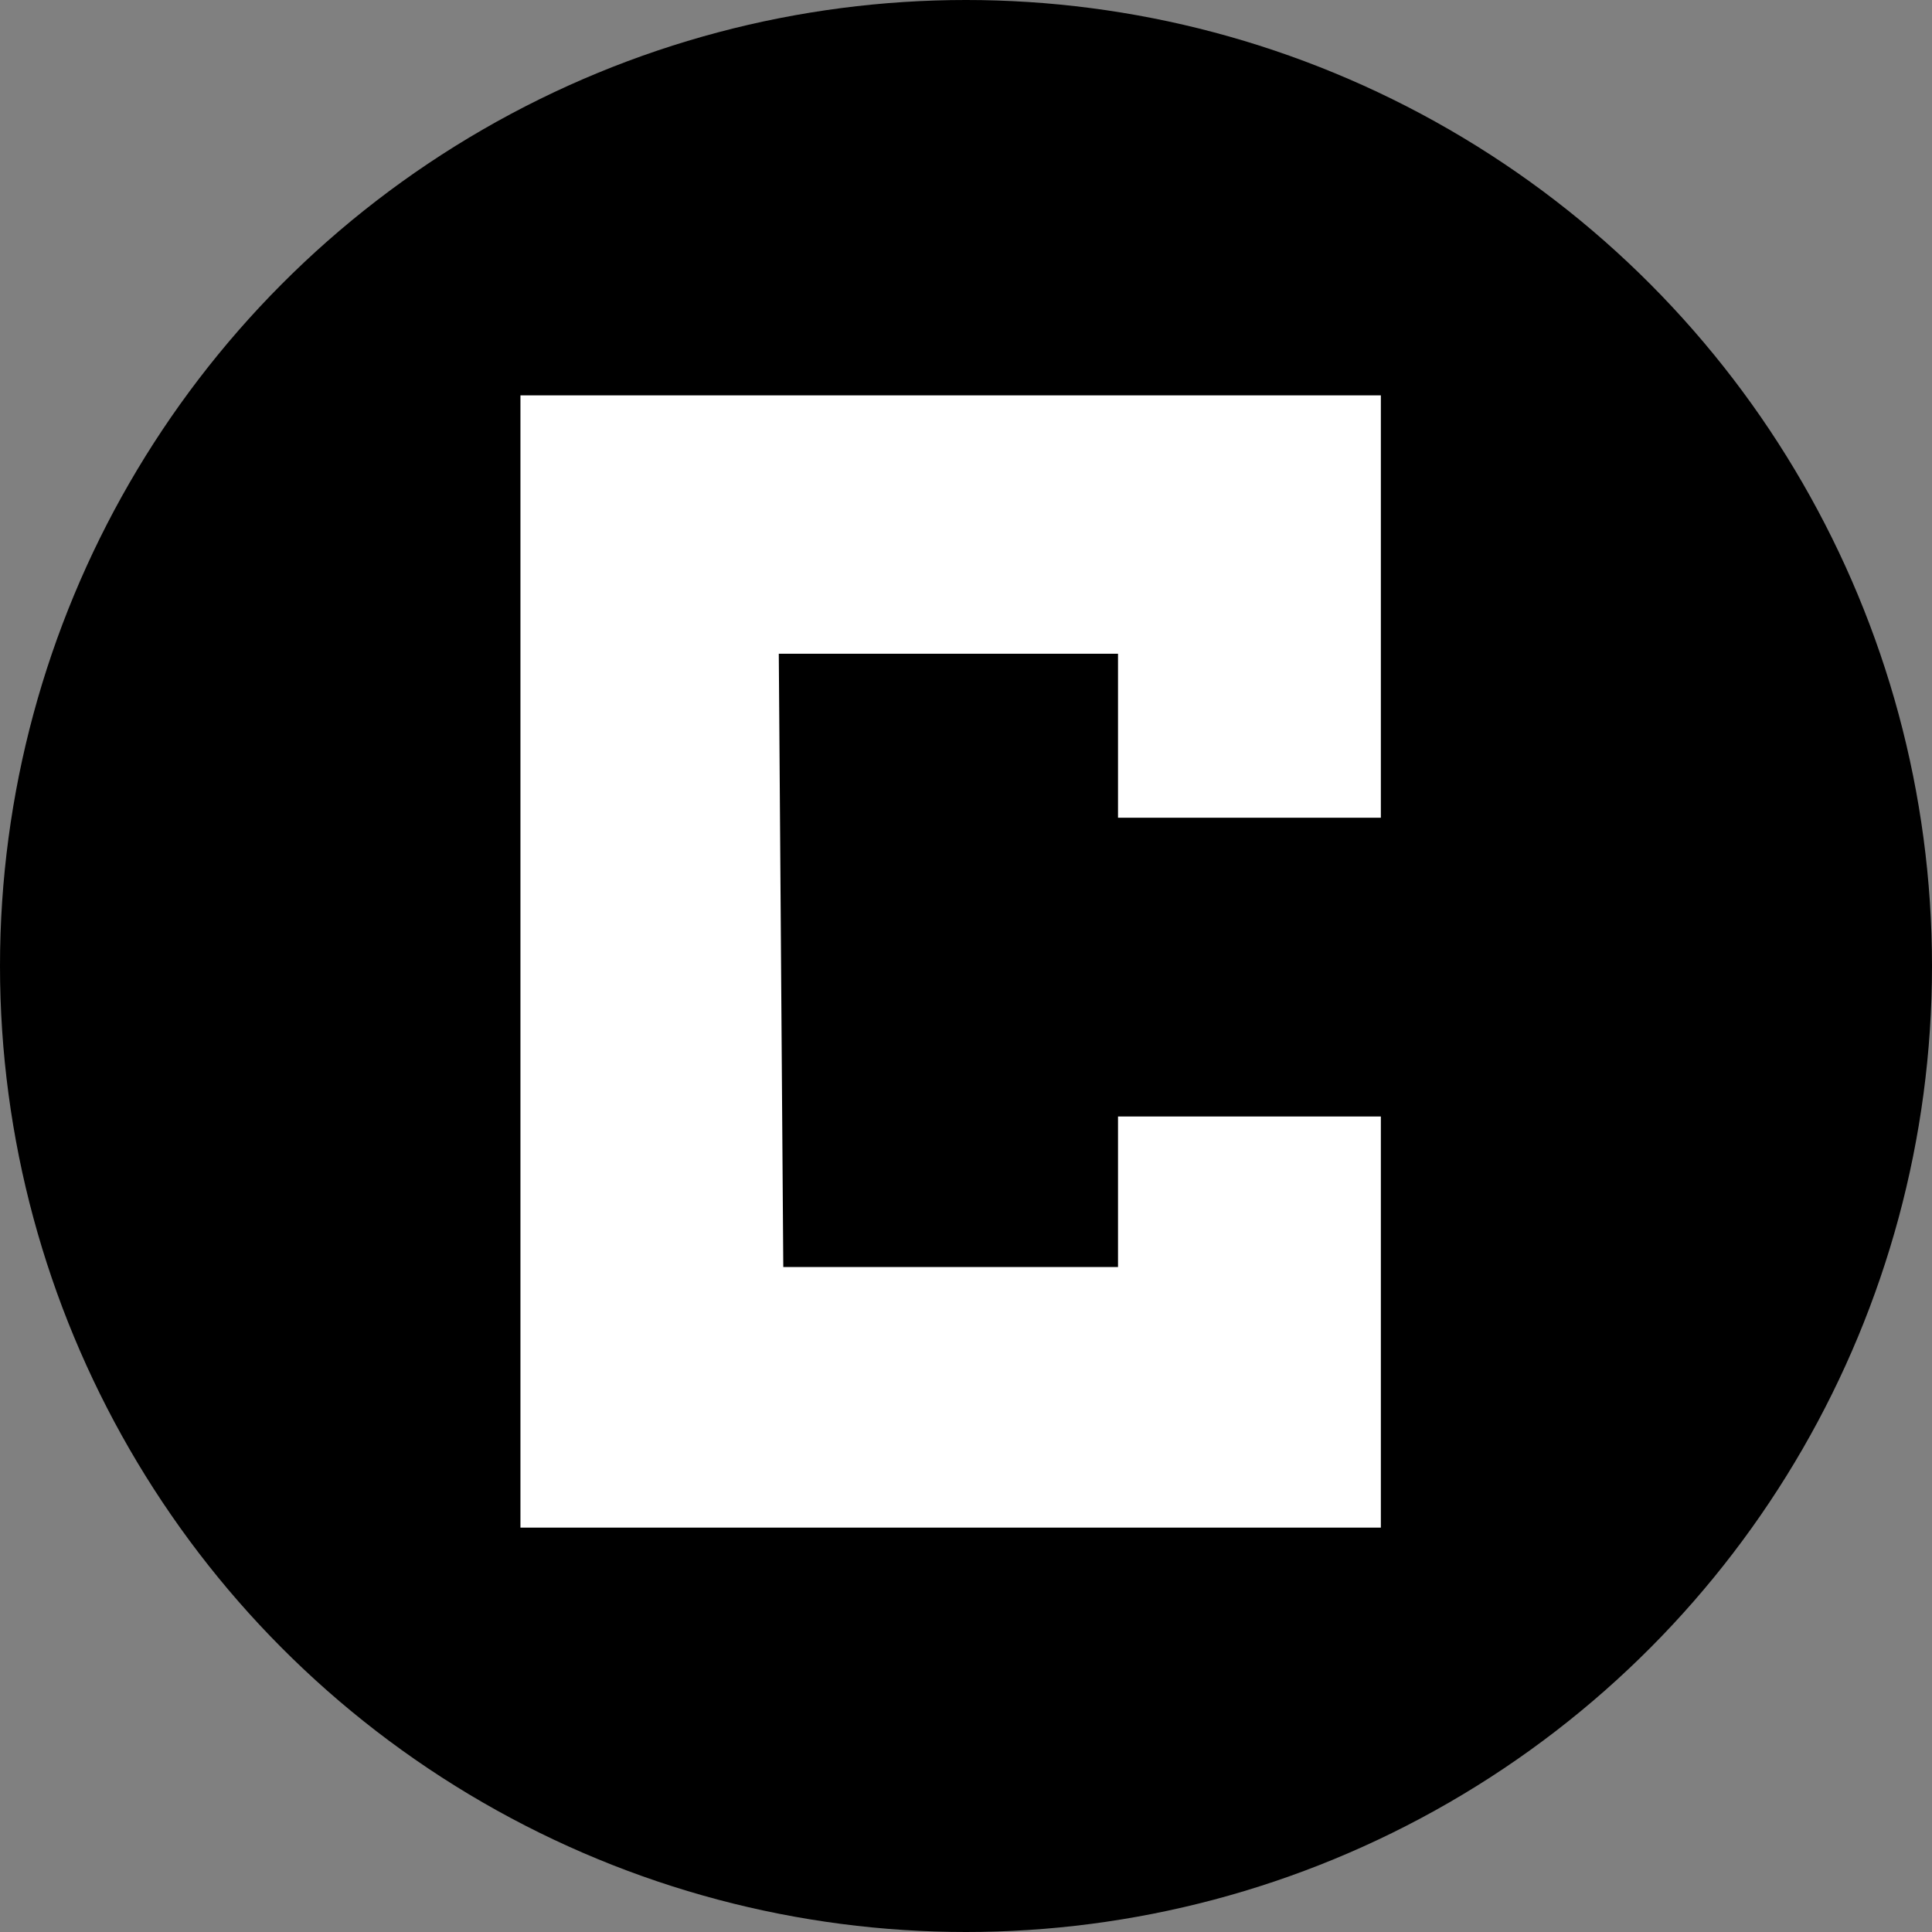<svg width="129" height="129" viewBox="0 0 129 129" fill="none" xmlns="http://www.w3.org/2000/svg">
<rect x="0" y="0" width="129" height="129" fill="#808080" stroke="none"/>
<circle cx="64.5" cy="64.5" r="64.5" fill="black"/>
<path d="M34.75 26.4H92.2V54.6H74.65V43.65H52L52.3 84.6H74.65V74.55H92.2V102H34.75V26.4Z" fill="white"/>
</svg>
